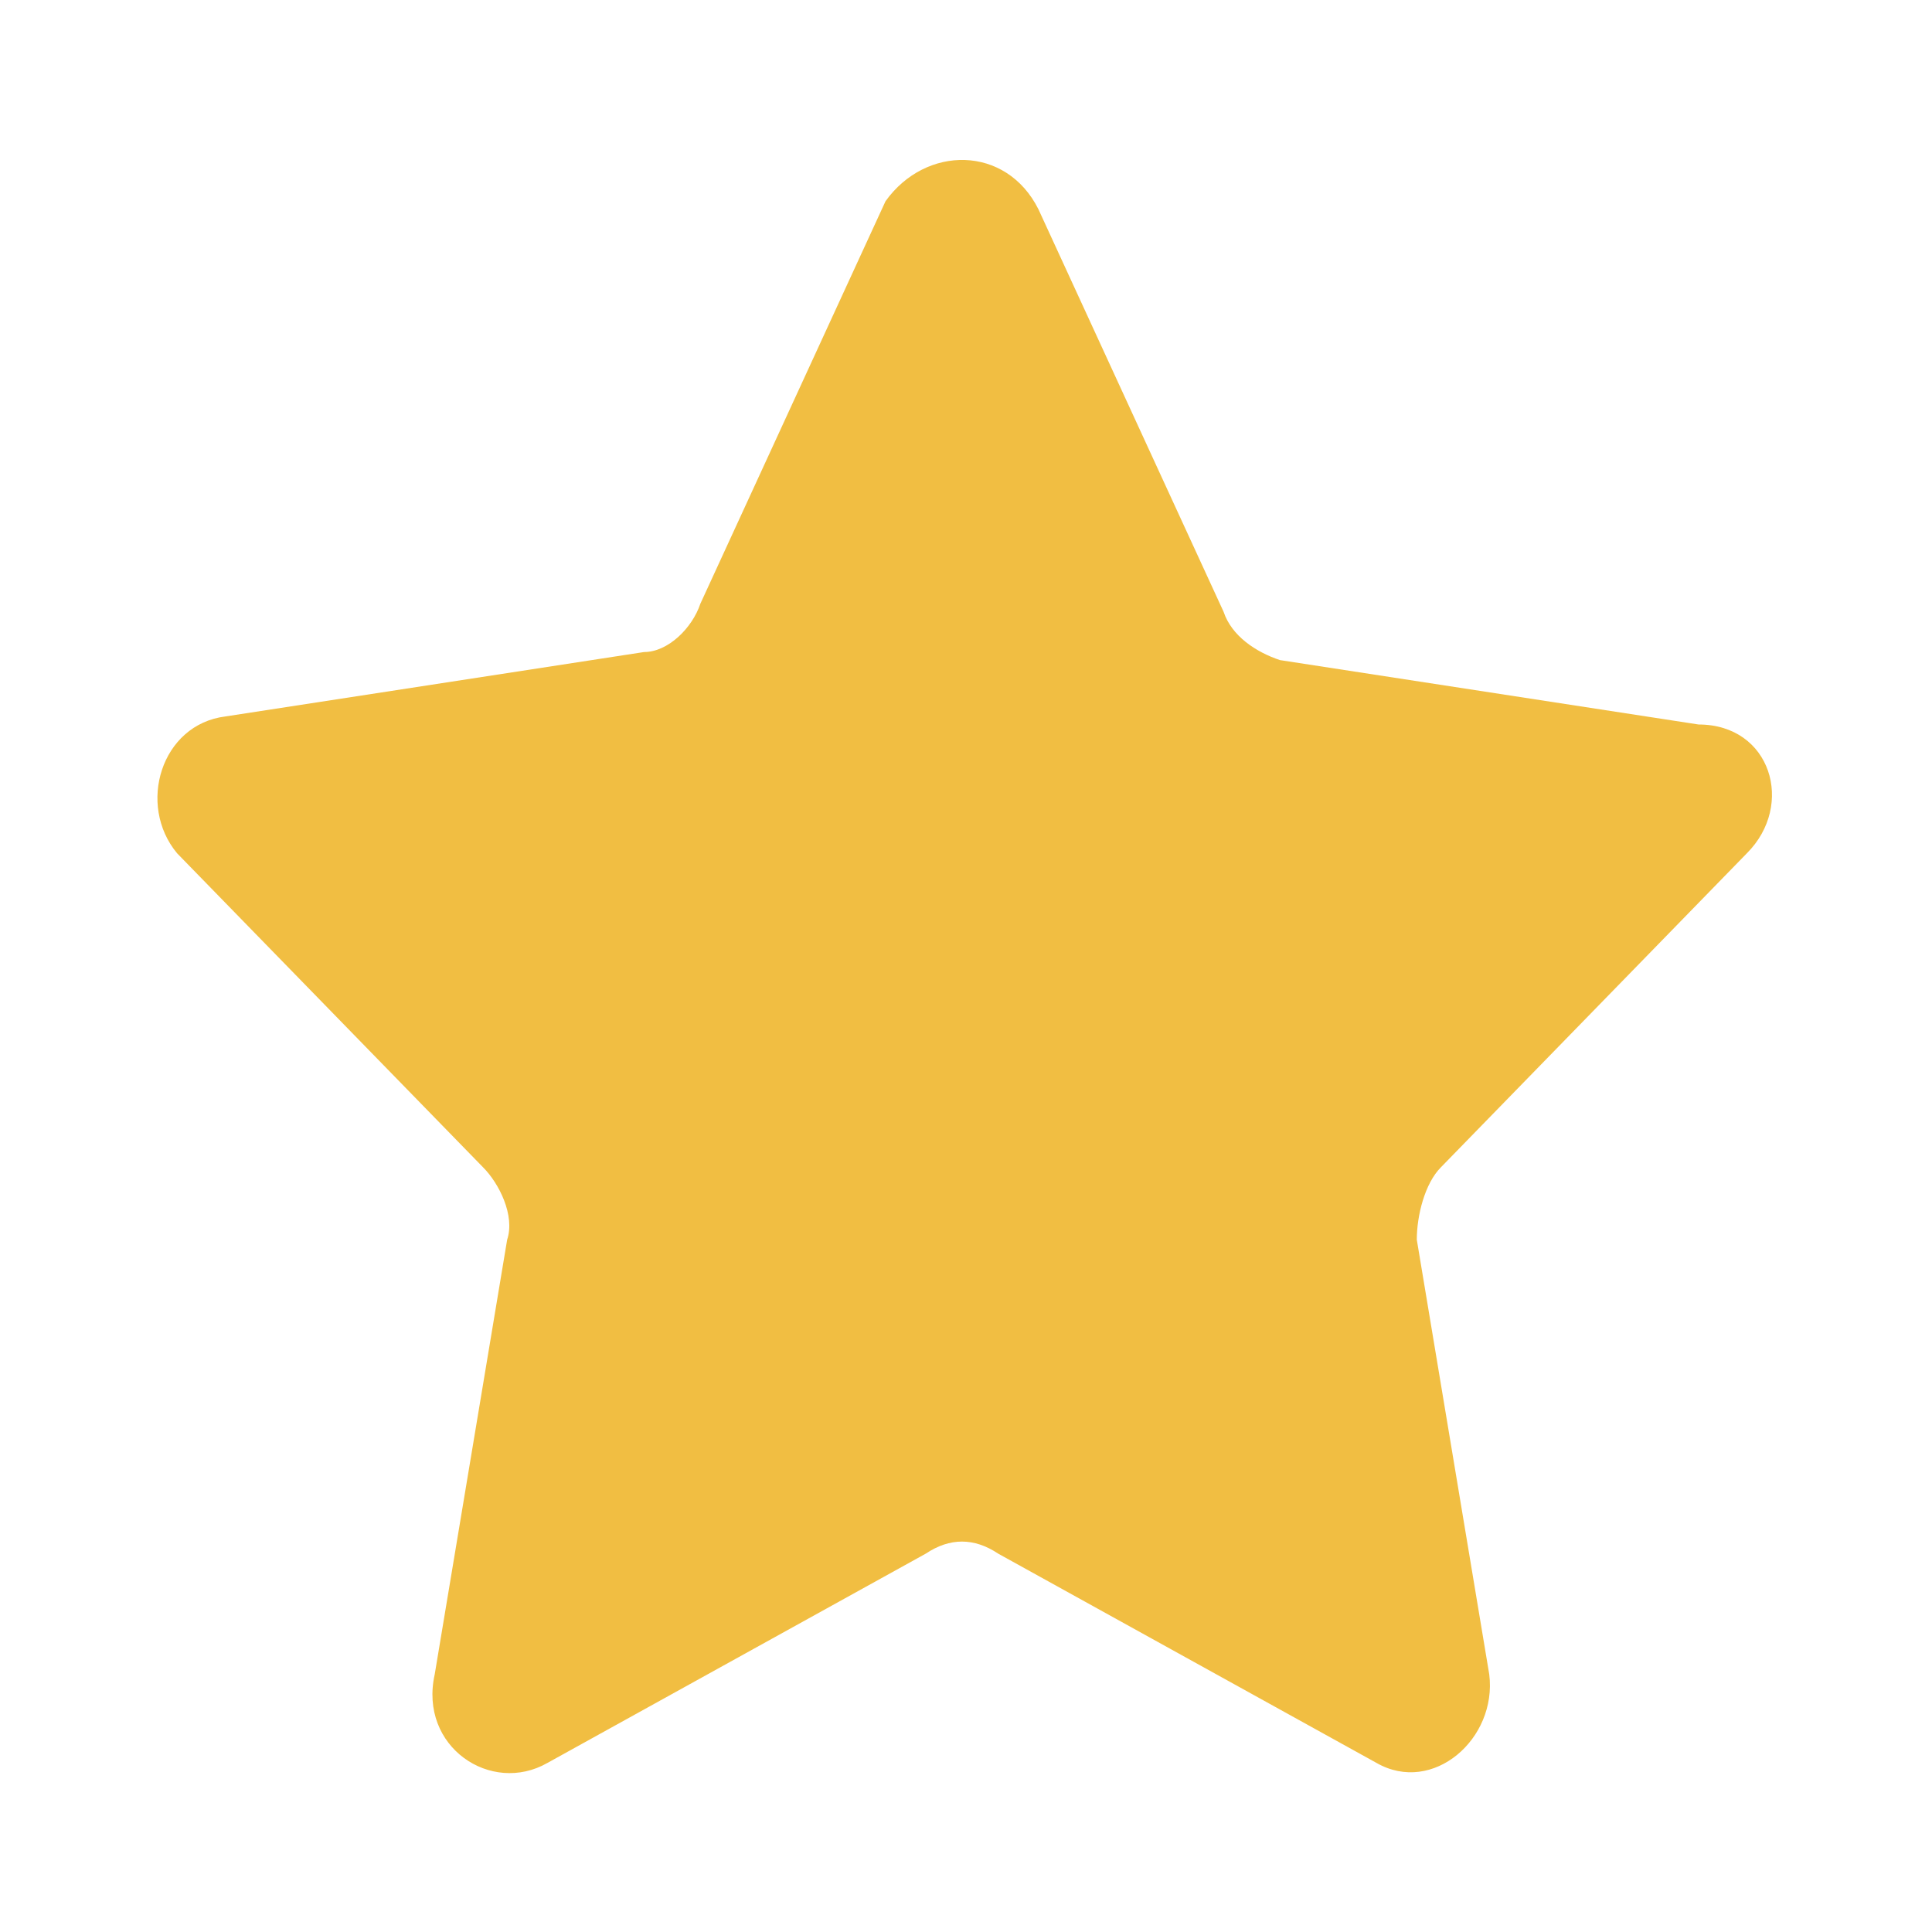 <svg viewBox="0 0 24 24" xml:space="preserve" xmlns="http://www.w3.org/2000/svg" enable-background="new 0 0 24 24"><path d="m12.9 2.6 2.3 5c.1.3.4.5.7.6l5.2.8c.9 0 1.2 1 .6 1.6l-3.8 3.9c-.2.2-.3.6-.3.9l.9 5.4c.1.8-.7 1.5-1.4 1.1l-4.7-2.6c-.3-.2-.6-.2-.9 0l-4.7 2.6c-.7.4-1.6-.2-1.4-1.1l.9-5.4c.1-.3-.1-.7-.3-.9l-3.8-3.9C1.7 10 2 9 2.8 8.9L8 8.1c.3 0 .6-.3.7-.6l2.3-5c.5-.7 1.5-.7 1.9.1z" fill="#f1be42" class="fill-000000"></path></svg>